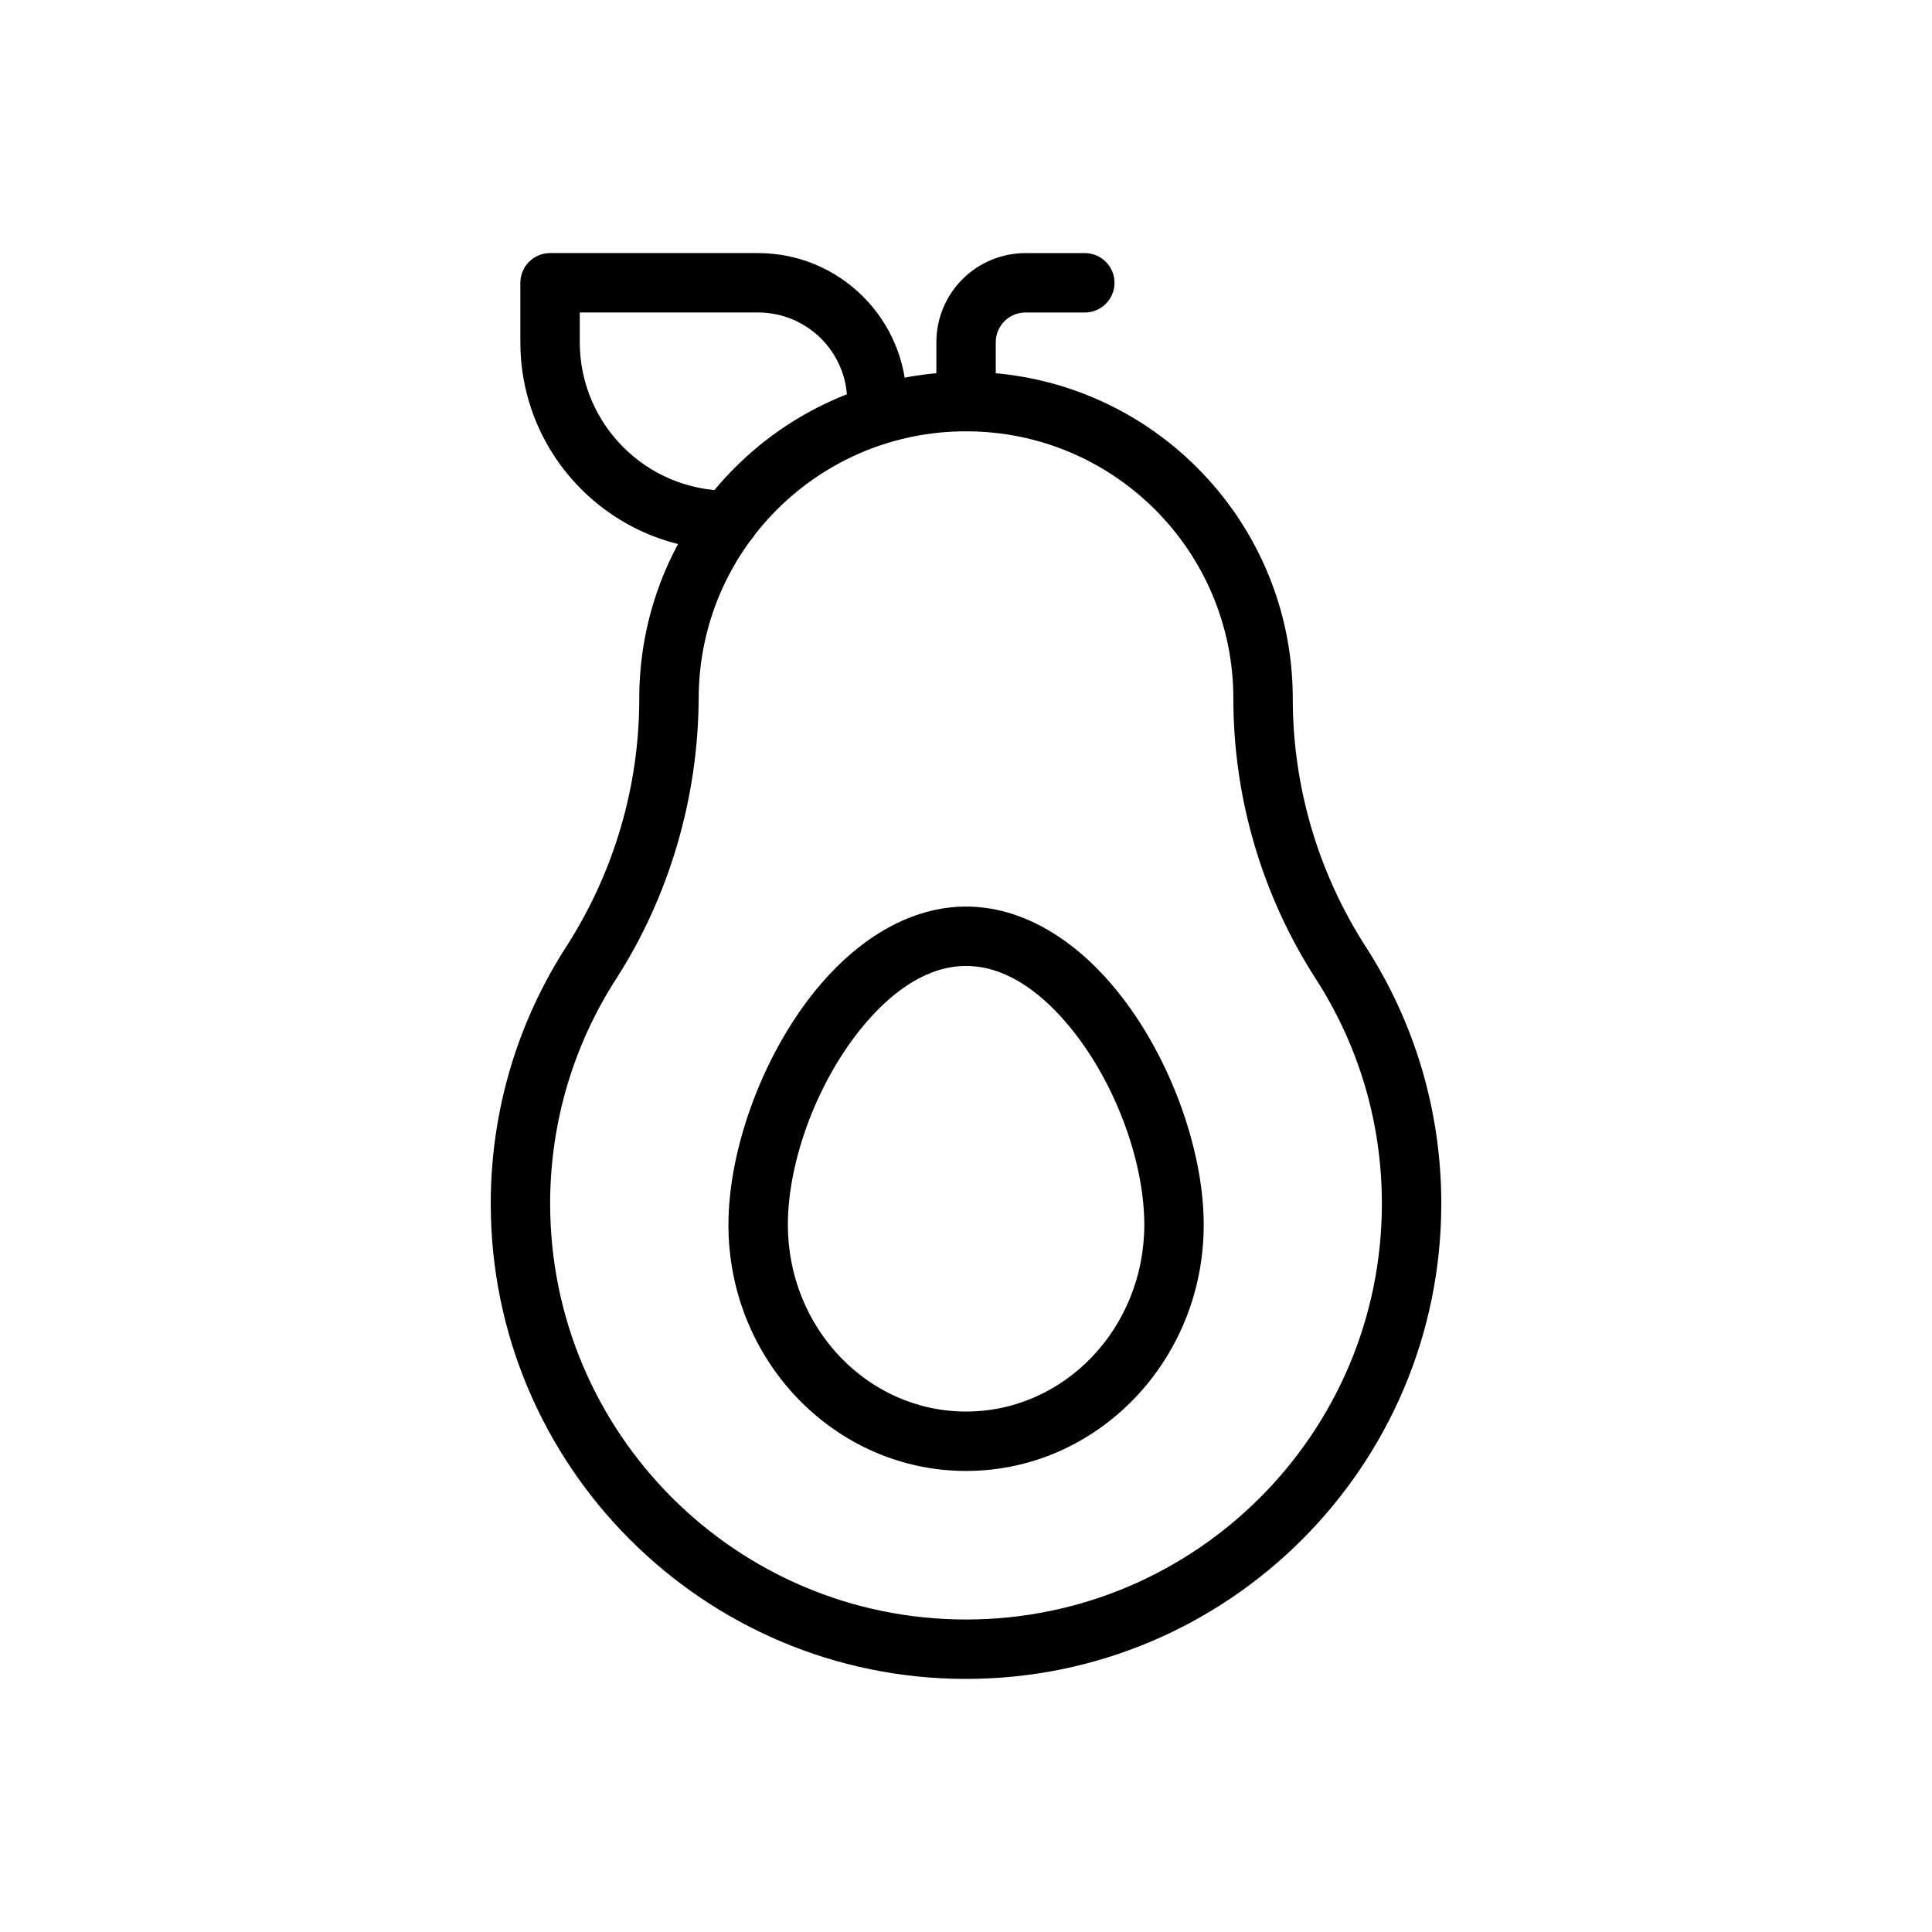 <?xml version="1.0" encoding="UTF-8"?>
<!-- Uploaded to: ICON Repo, www.svgrepo.com, Generator: ICON Repo Mixer Tools -->
<svg fill="#000000" width="800px" height="800px" version="1.1" viewBox="144 144 512 512" xmlns="http://www.w3.org/2000/svg">
 <g fill-rule="evenodd">
  <path d="m313.41 328.53c0.324-47.531 38.957-85.969 86.578-85.969h0.031c47.816 0 86.578 38.762 86.578 86.578v0.008c0 23.293 6.707 46.098 19.293 65.668 12.699 19.648 20.066 43.051 20.066 68.164 0 69.52-56.434 125.95-125.95 125.95s-125.95-56.434-125.95-125.95c0-25.113 7.359-48.508 20.051-68.164l-0.008 0.008c12.594-19.586 19.316-42.359 19.316-65.652zm15.742 0.621c-0.125 26.07-7.715 52.246-21.82 74.188l-0.008 0.008c-11.09 17.191-17.531 37.668-17.531 59.629 0 60.828 49.383 110.21 110.21 110.21 60.828 0 110.21-49.383 110.21-110.21 0-21.965-6.438-42.43-17.555-59.629-14.234-22.129-21.805-47.887-21.805-74.203v-0.008c0-39.117-31.715-70.832-70.832-70.832h-0.031c-39.117 0-70.832 31.715-70.832 70.832z"/>
  <path d="m400.02 384.25c-14.32 0-27.773 8.039-38.512 20.547-14.871 17.336-24.465 43.156-24.465 63.793 0 36.086 28.309 65.227 62.977 65.227s62.977-29.141 62.977-65.227c0-20.641-9.598-46.461-24.465-63.793-10.738-12.508-24.191-20.547-38.512-20.547zm0 15.742c10.012 0 19.051 6.305 26.559 15.051 12.492 14.562 20.672 36.203 20.672 53.547 0 27.23-21.074 49.484-47.23 49.484-26.16 0-47.23-22.254-47.23-49.484 0-17.344 8.18-38.98 20.672-53.547 7.512-8.746 16.547-15.051 26.559-15.051z"/>
  <path d="m407.89 250.43v-15.742c0-2.086 0.828-4.094 2.305-5.566 1.473-1.48 3.481-2.305 5.566-2.305h15.727c4.344 0 7.871-3.527 7.871-7.871s-3.527-7.871-7.871-7.871h-15.727c-6.266 0-12.273 2.488-16.695 6.918-4.434 4.426-6.918 10.43-6.918 16.695v15.742c0 4.344 3.527 7.871 7.871 7.871s7.871-3.527 7.871-7.871z"/>
  <path d="m337.02 289.79c-30.441 0-55.121-24.68-55.121-55.121v-15.727c0-4.344 3.527-7.871 7.871-7.871h55.129c21.734 0 39.359 17.625 39.359 39.359 0 4.344-3.527 7.871-7.871 7.871s-7.871-3.527-7.871-7.871c0-13.043-10.57-23.617-23.617-23.617h-47.254v7.856c0 21.75 17.633 39.375 39.375 39.375h0.023c4.344 0 7.871 3.527 7.871 7.871s-3.527 7.871-7.871 7.871h-0.023z"/>
 </g>
</svg>
